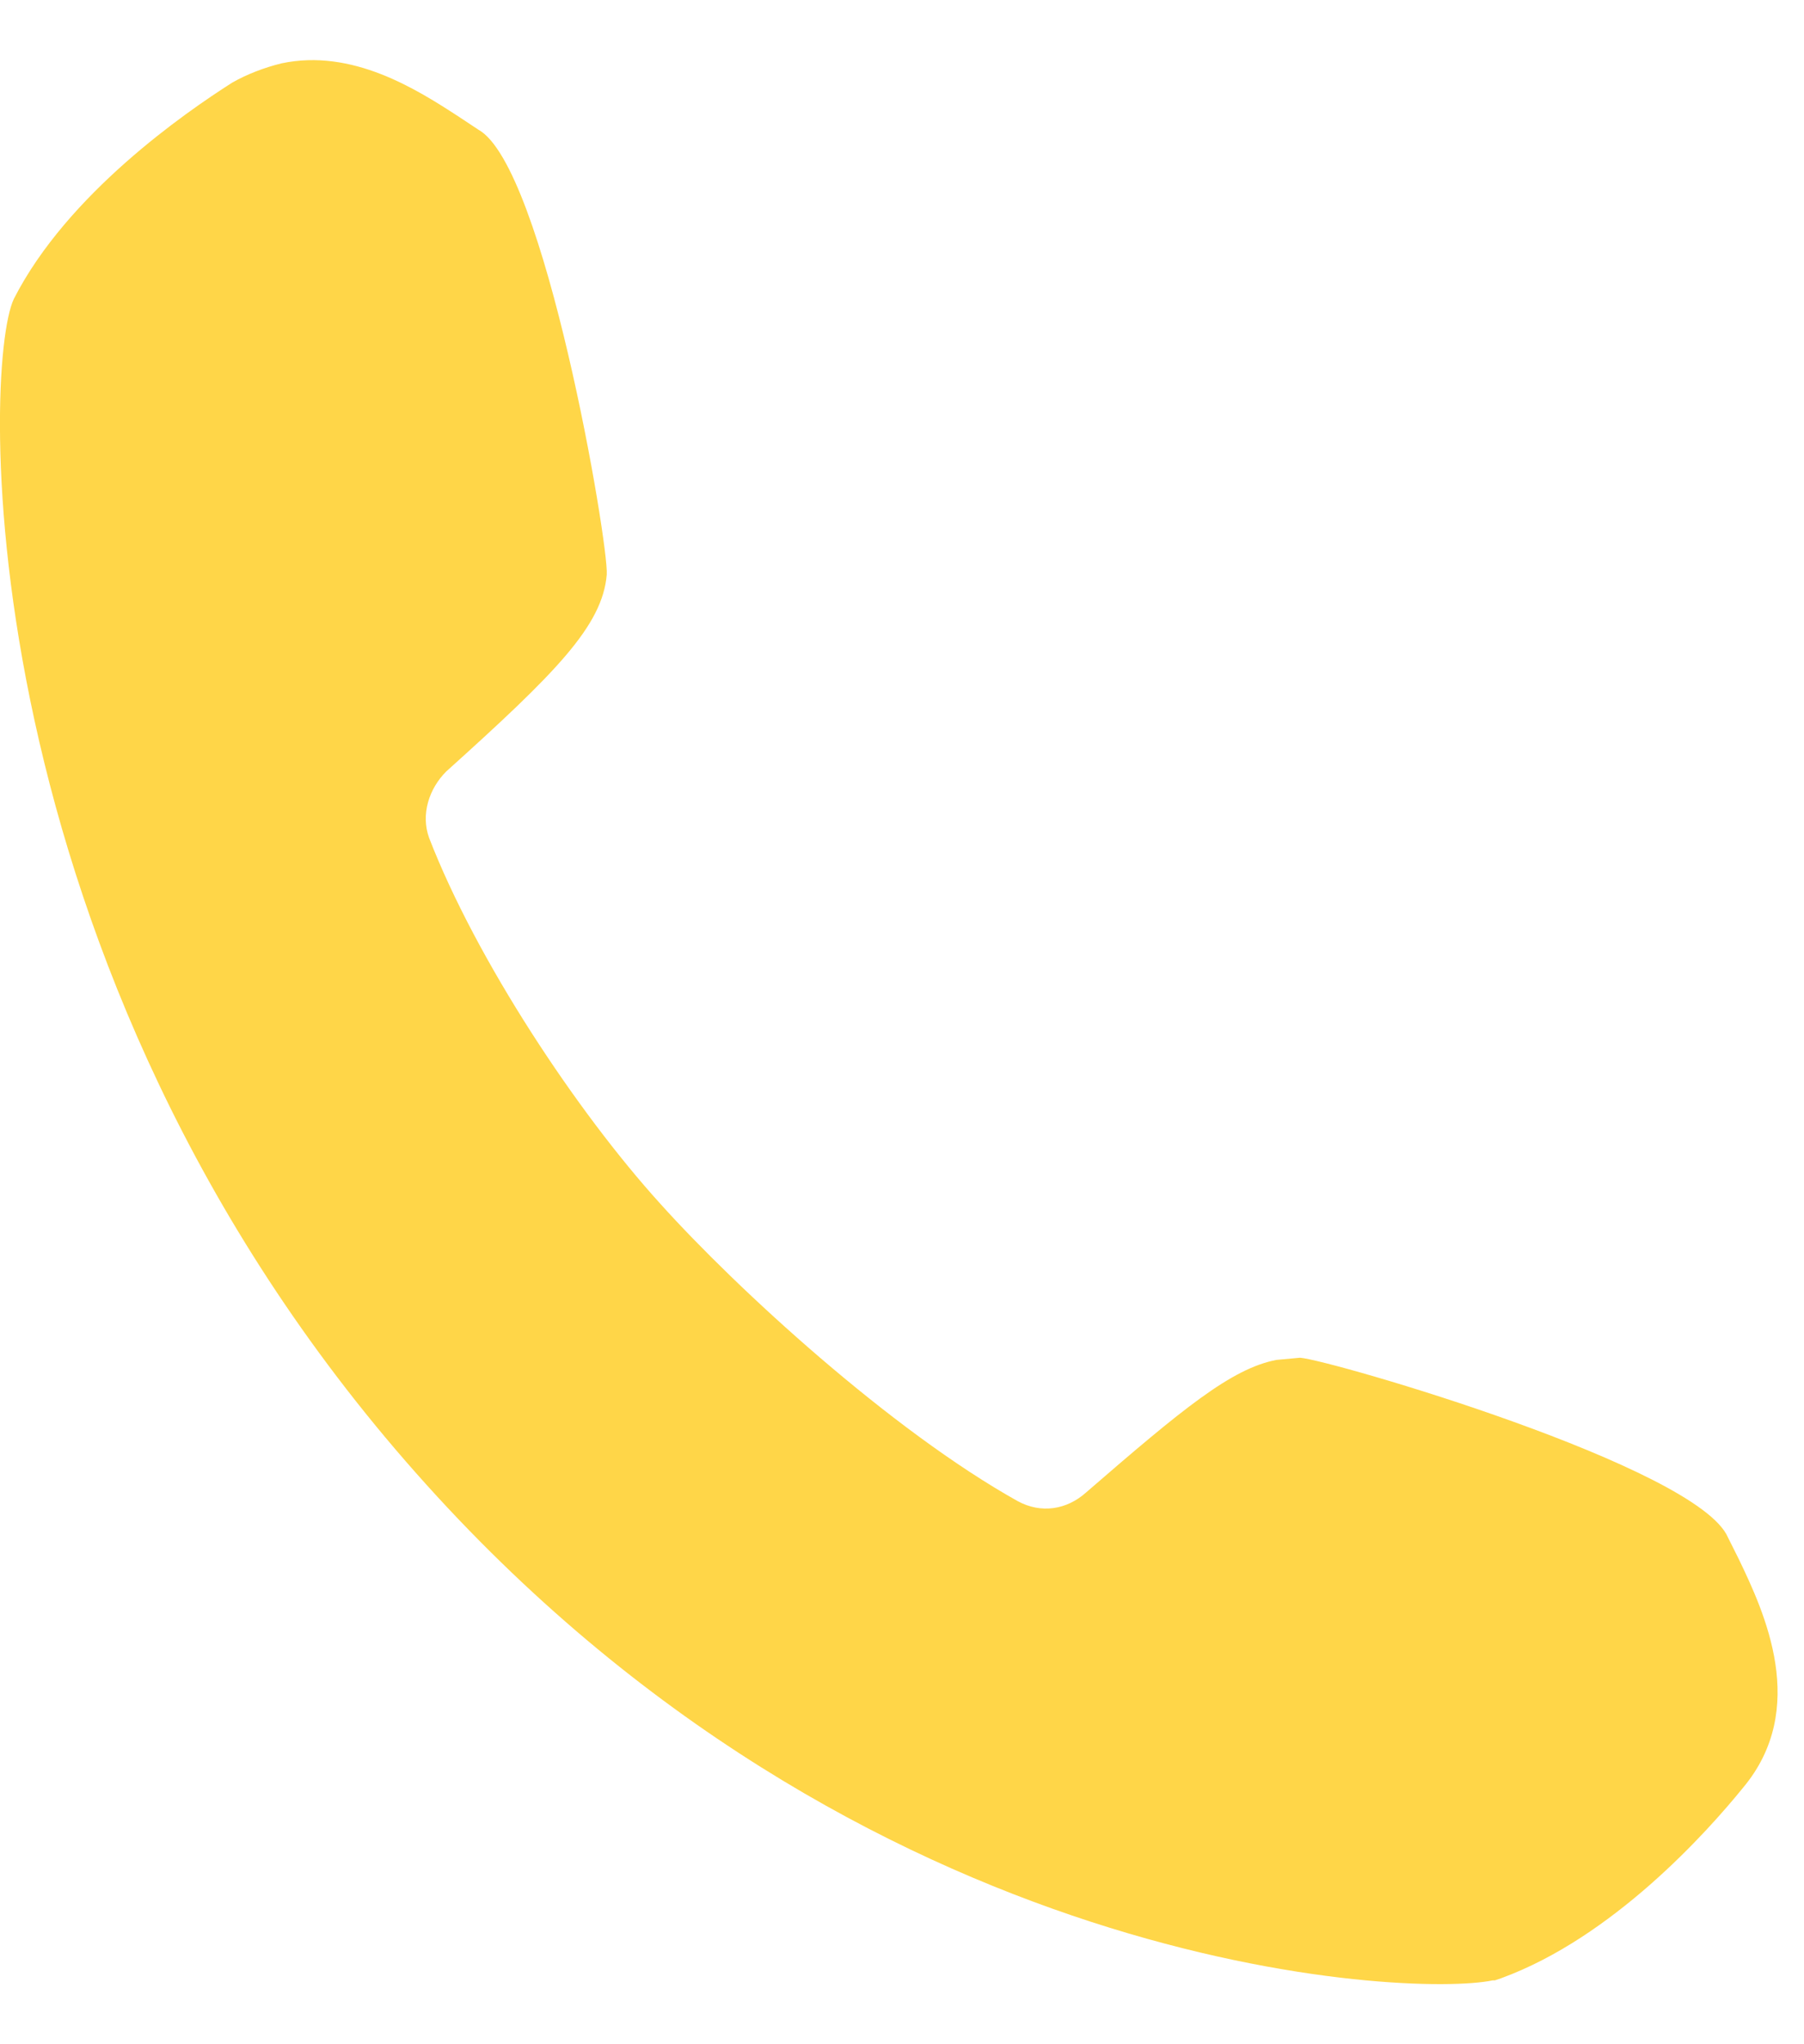 <svg width="15" height="17" viewBox="0 0 15 17" fill="none" xmlns="http://www.w3.org/2000/svg">
<path id="Vector" d="M14.457 12.964L14.368 12.786C14.119 12.199 11.059 11.309 10.81 11.291L10.614 11.309C10.24 11.38 9.831 11.718 9.03 12.412C8.87 12.555 8.657 12.59 8.461 12.483C7.411 11.896 6.13 10.722 5.49 10.01C4.796 9.245 3.96 7.982 3.568 6.968C3.497 6.772 3.568 6.558 3.71 6.416C4.618 5.598 5.009 5.206 5.045 4.779C5.063 4.53 4.529 1.381 3.977 1.078L3.817 0.972C3.461 0.74 2.928 0.402 2.34 0.527C2.198 0.562 2.056 0.616 1.931 0.687C1.54 0.936 0.561 1.612 0.116 2.484C-0.151 3.035 -0.275 8.035 3.461 12.252C7.162 16.433 11.735 16.611 12.411 16.469H12.429L12.482 16.451C13.407 16.113 14.19 15.241 14.493 14.867C15.044 14.209 14.671 13.409 14.457 12.964Z" fill="#FFD648"/>
</svg>
